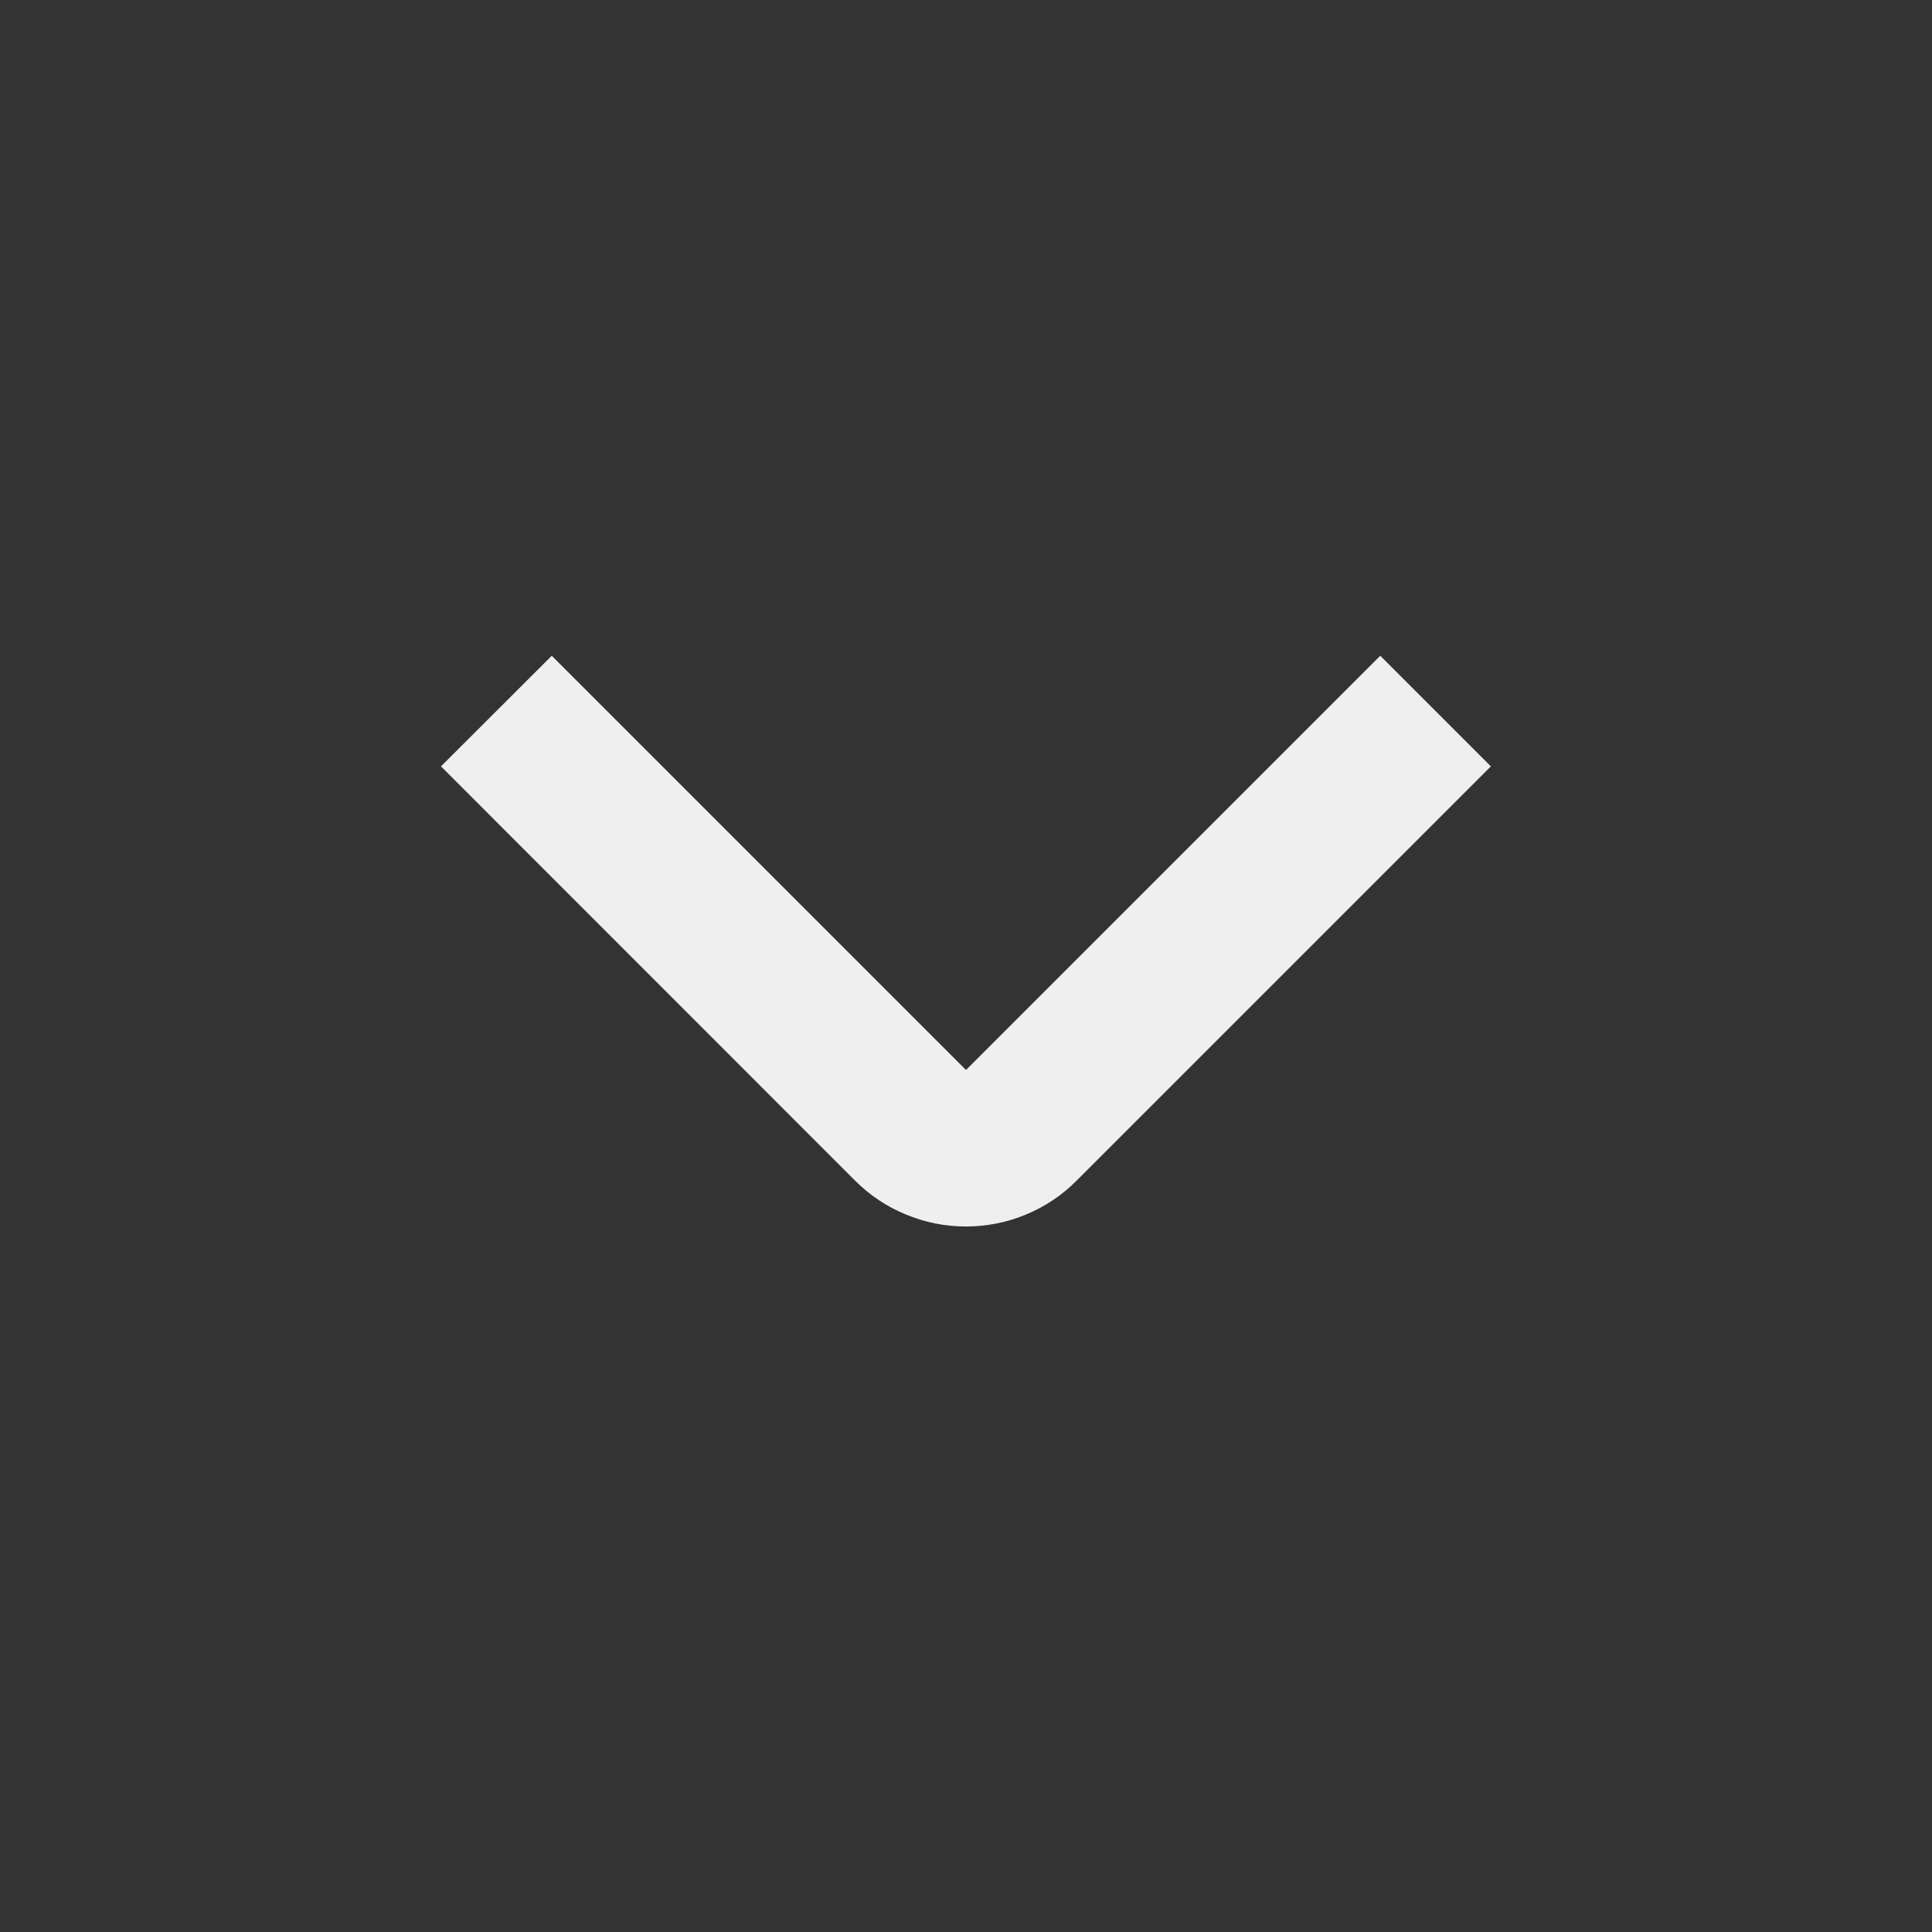 <?xml version="1.0" encoding="UTF-8"?> <svg xmlns="http://www.w3.org/2000/svg" width="12" height="12" viewBox="0 0 12 12" fill="none"><rect x="0" y="0" width="12" height="12" fill="#333333" stroke="none"/><path d="M6 7.618C5.872 7.618 5.746 7.593 5.628 7.544C5.51 7.496 5.402 7.424 5.312 7.334L2.739 4.76L3.427 4.073L6 6.646L8.573 4.073L9.26 4.76L6.687 7.333C6.597 7.424 6.49 7.495 6.372 7.544C6.254 7.593 6.127 7.618 6 7.618Z" fill="white" fill-opacity="0.92"></path></svg> 
